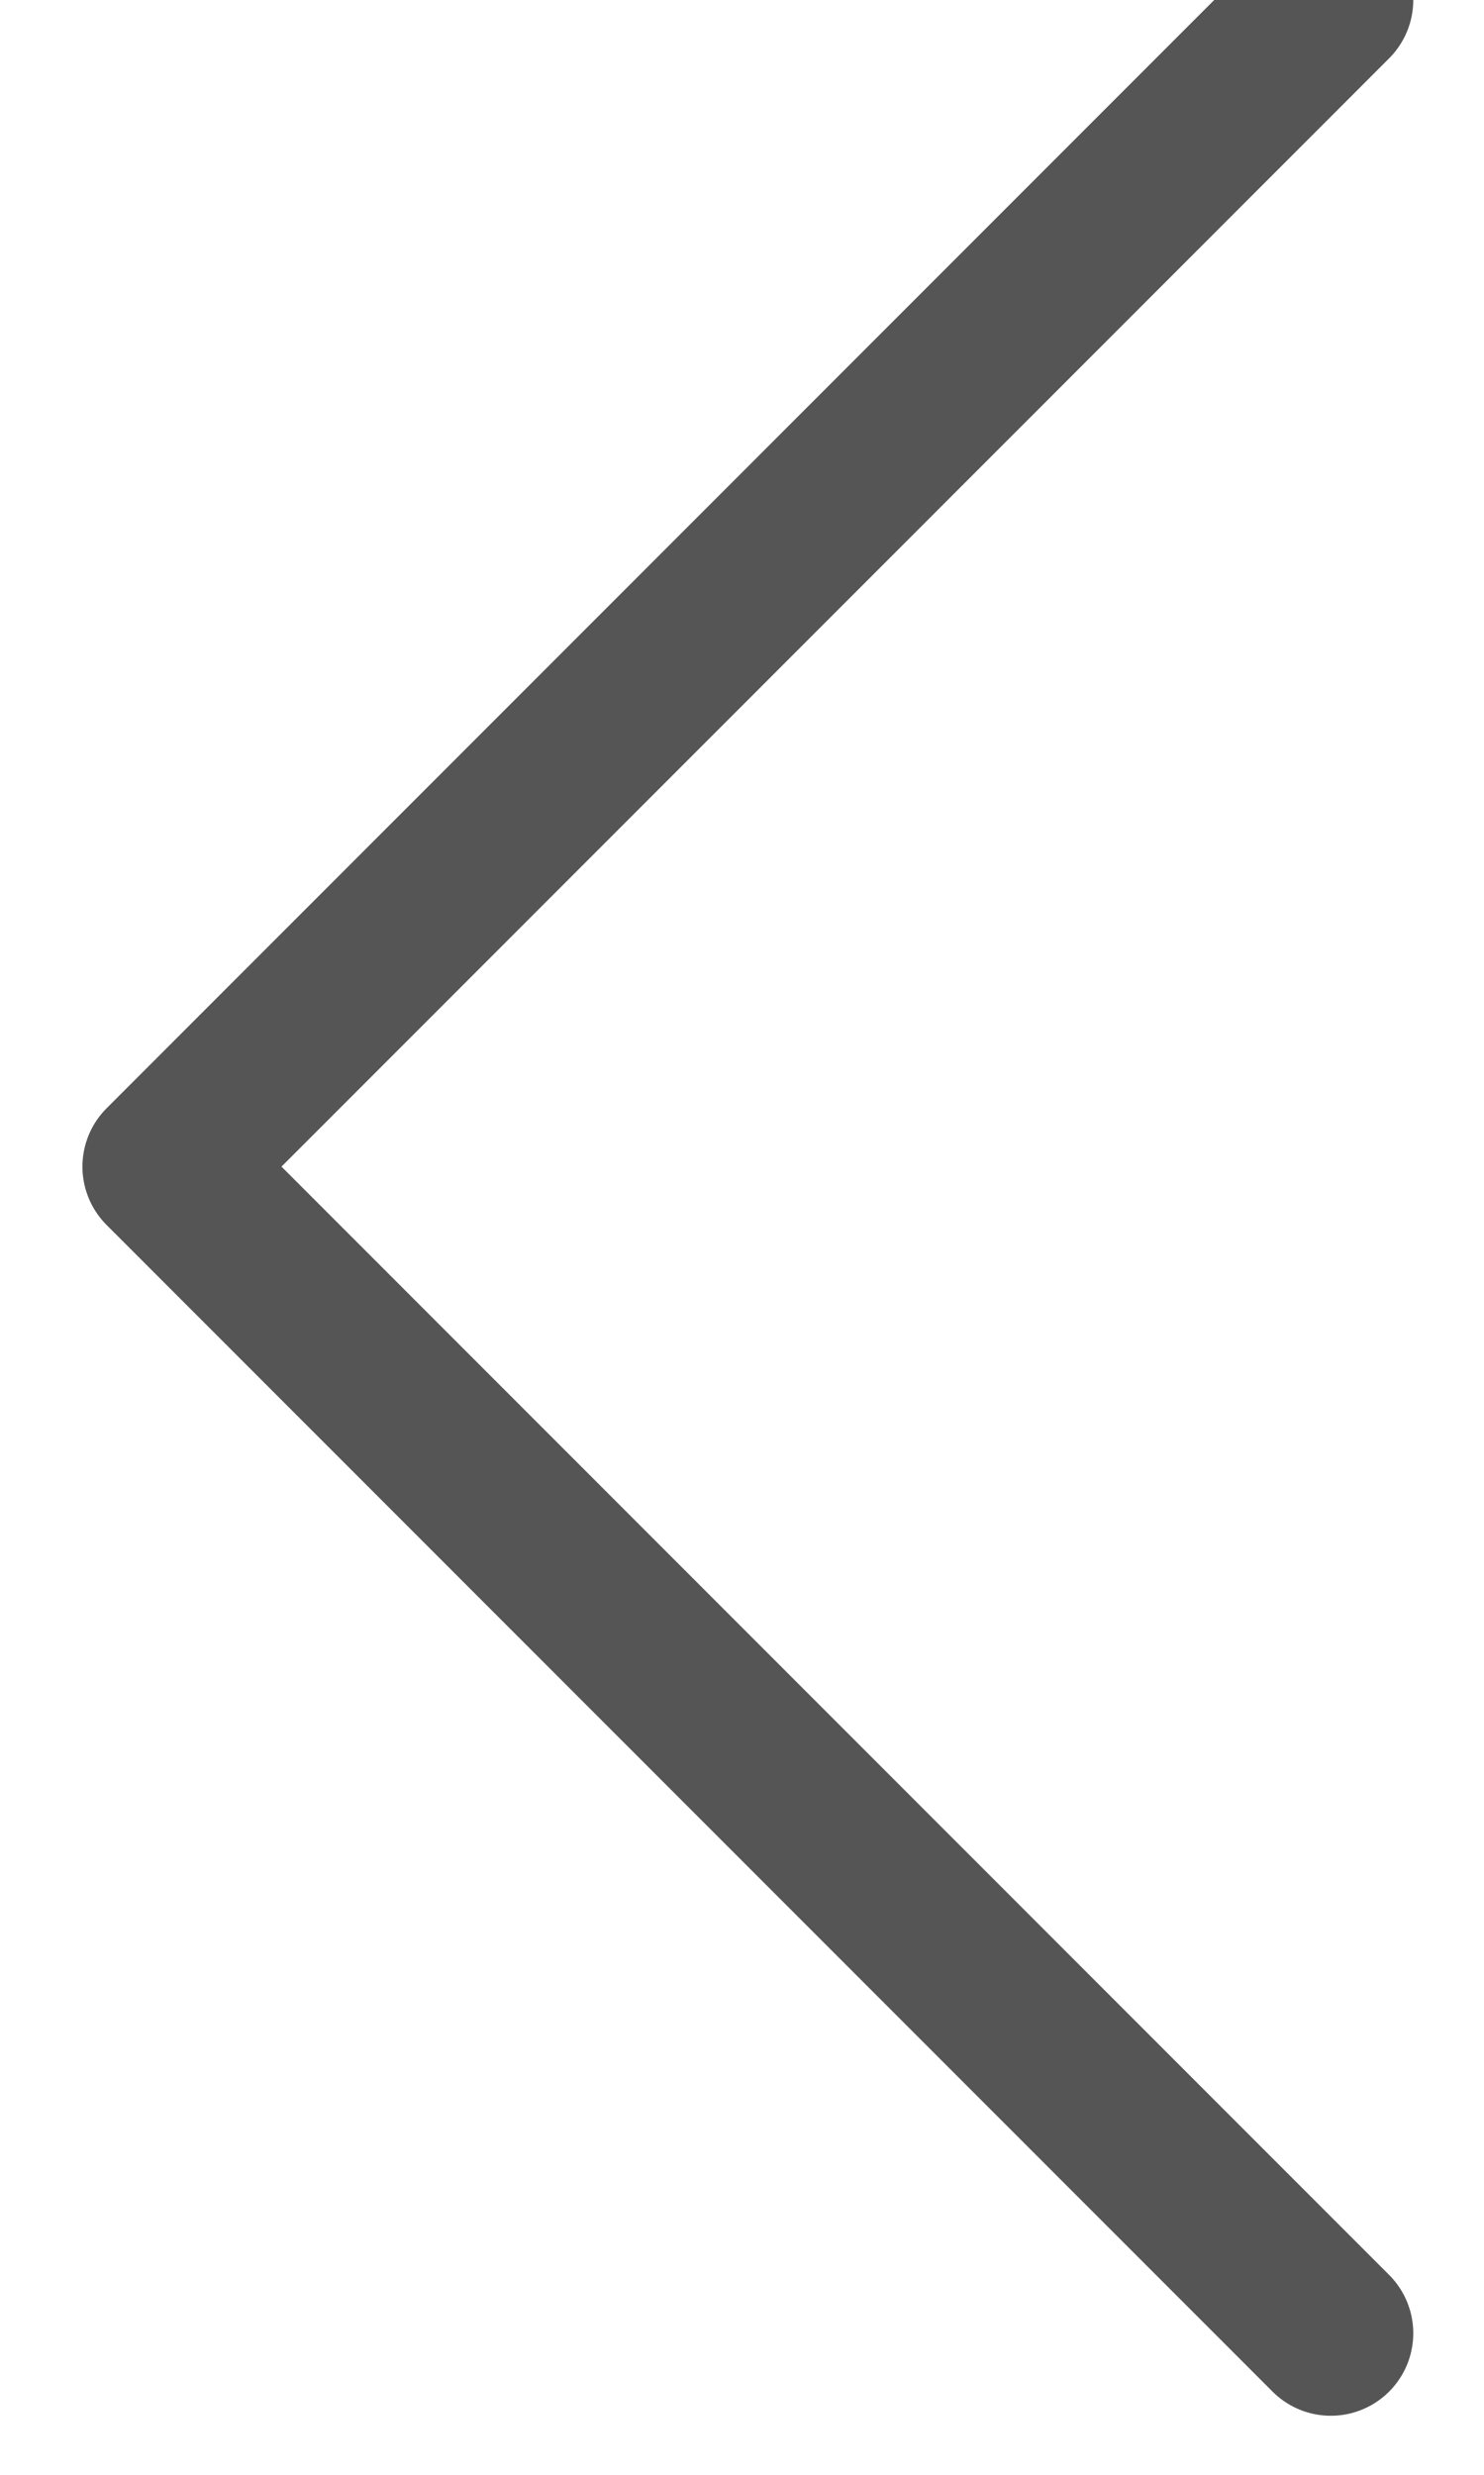 <?xml version="1.0" encoding="UTF-8"?>
<svg width="9px" height="15px" viewBox="0 0 9 15" version="1.1" xmlns="http://www.w3.org/2000/svg" xmlns:xlink="http://www.w3.org/1999/xlink">
    <!-- Generator: Sketch 52.1 (67048) - http://www.bohemiancoding.com/sketch -->
    <title>Rectangle 4 Copy</title>
    <desc>Created with Sketch.</desc>
    <g id="Account" stroke="none" stroke-width="1" fill="none" fill-rule="evenodd" stroke-linecap="round" stroke-linejoin="round">
        <g id="Account-Desktop-04" transform="translate(-979, -23)" stroke="#555555">
            <g id="Group-5" transform="translate(960, 0)">
                <g id="Group" transform="translate(20, 19)">
                    <polyline id="Rectangle-4-Copy" transform="translate(7.071, 11.071) rotate(-135) translate(-7.071, -11.071) " points="2.071 6.071 12.071 6.071 12.071 16.071"></polyline>
                </g>
            </g>
        </g>
    </g>
</svg>